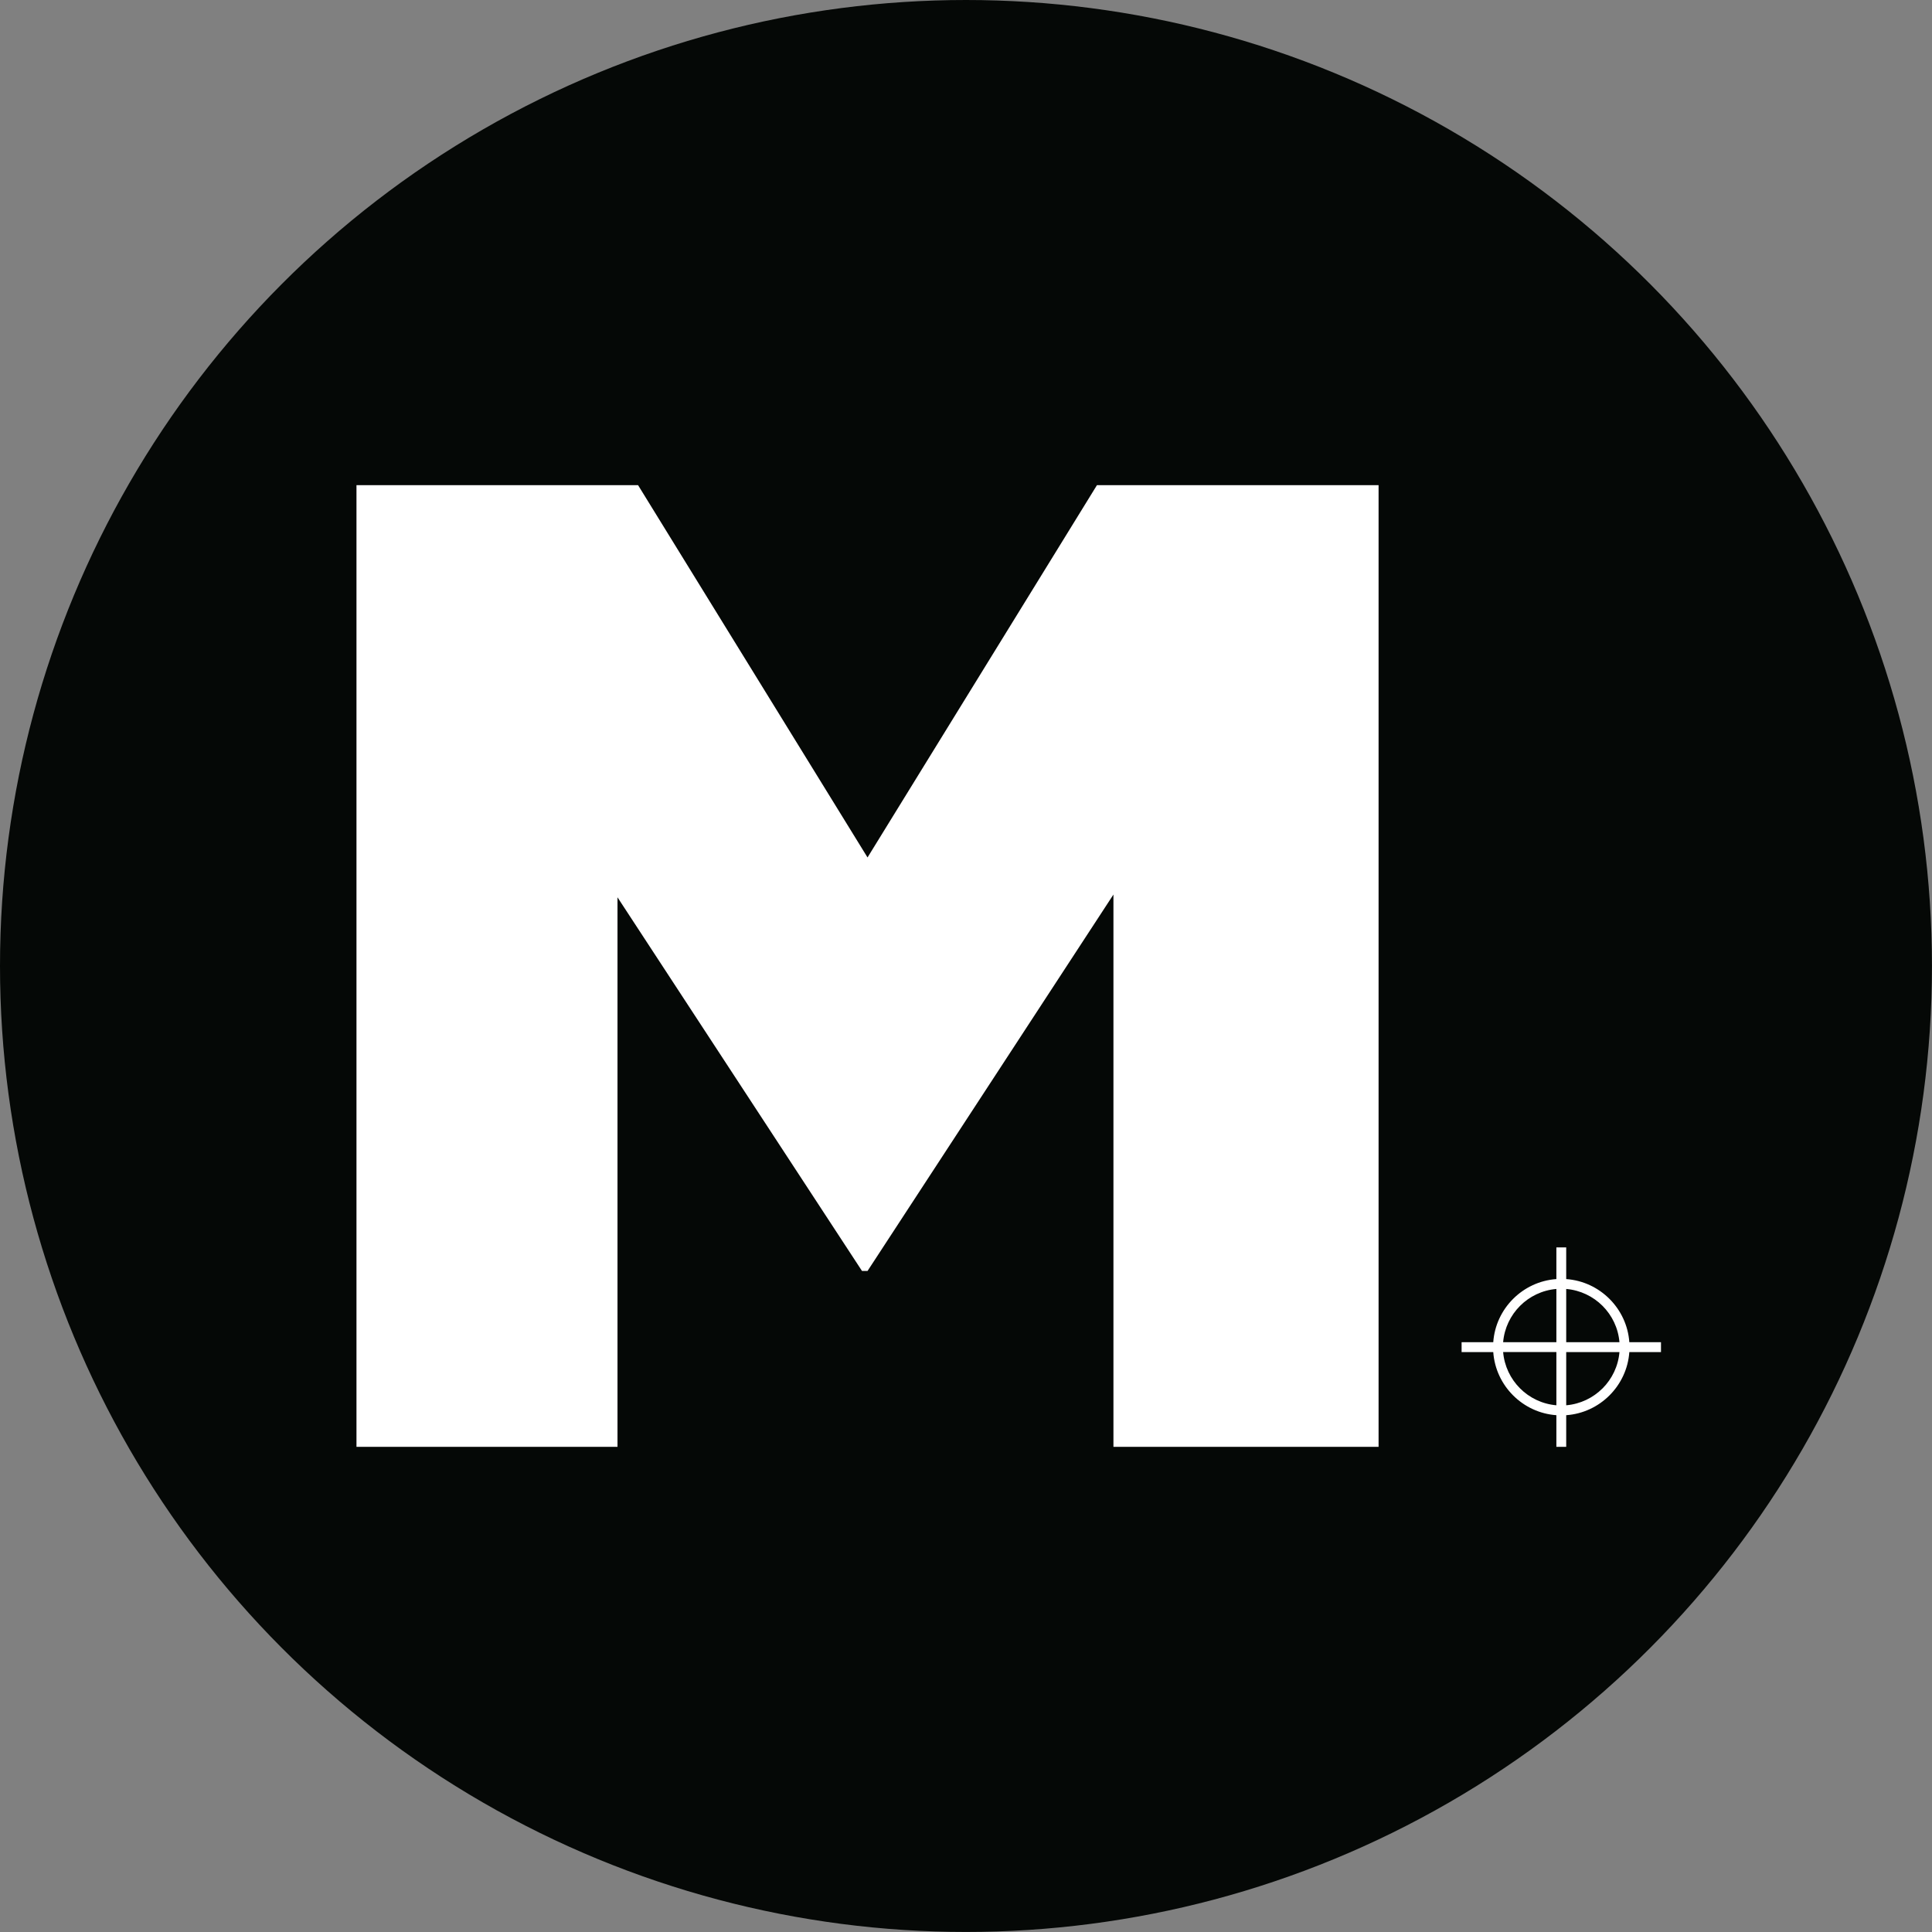 <svg xmlns="http://www.w3.org/2000/svg" id="Layer_2" data-name="Layer 2" viewBox="0 0 483.33 483.33"><rect x="0" y="0" width="483.33" height="483.33" fill="#808080" stroke="none"/><defs><style>      .cls-1 {        fill: #050806;      }      .cls-1, .cls-2 {        stroke-width: 0px;      }      .cls-2 {        fill: #fff;      }    </style></defs><g id="Layer_1-2" data-name="Layer 1"><circle class="cls-1" cx="241.66" cy="241.66" r="241.66"></circle><g><polygon class="cls-2" points="217.03 214.51 159.63 121.38 89.18 121.38 89.18 361.95 154.48 361.95 154.48 224.48 215.65 317.96 217.03 317.96 278.55 223.79 278.55 361.95 344.88 361.95 344.88 121.38 274.42 121.38 217.03 214.51"></polygon><path class="cls-2" d="m407.61,335.78c-.3-4.22-2.14-8.01-4.96-10.83-2.82-2.82-6.61-4.66-10.83-4.96v-7.92h-2.46v7.92c-4.22.3-8.01,2.14-10.83,4.96-2.82,2.82-4.66,6.61-4.96,10.83h-7.92v2.47h7.92c.3,4.22,2.14,8.01,4.96,10.83,2.82,2.82,6.61,4.66,10.83,4.96v7.92h2.46v-7.92c4.22-.3,8.01-2.14,10.83-4.96,2.82-2.82,4.66-6.61,4.96-10.83h7.92v-2.47h-7.92Zm-18.25,15.78c-3.54-.3-6.72-1.86-9.09-4.23-2.37-2.37-3.93-5.55-4.23-9.09h13.32v13.31Zm0-15.78h-13.32c.3-3.53,1.86-6.72,4.23-9.09,2.37-2.37,5.55-3.93,9.09-4.23v13.32Zm11.55,11.55c-2.37,2.37-5.55,3.93-9.09,4.23v-13.31h13.32c-.3,3.53-1.86,6.71-4.23,9.09Zm-9.09-11.55v-13.32c3.53.3,6.72,1.86,9.09,4.23,2.37,2.37,3.93,5.55,4.23,9.09h-13.32Z"></path></g></g></svg>